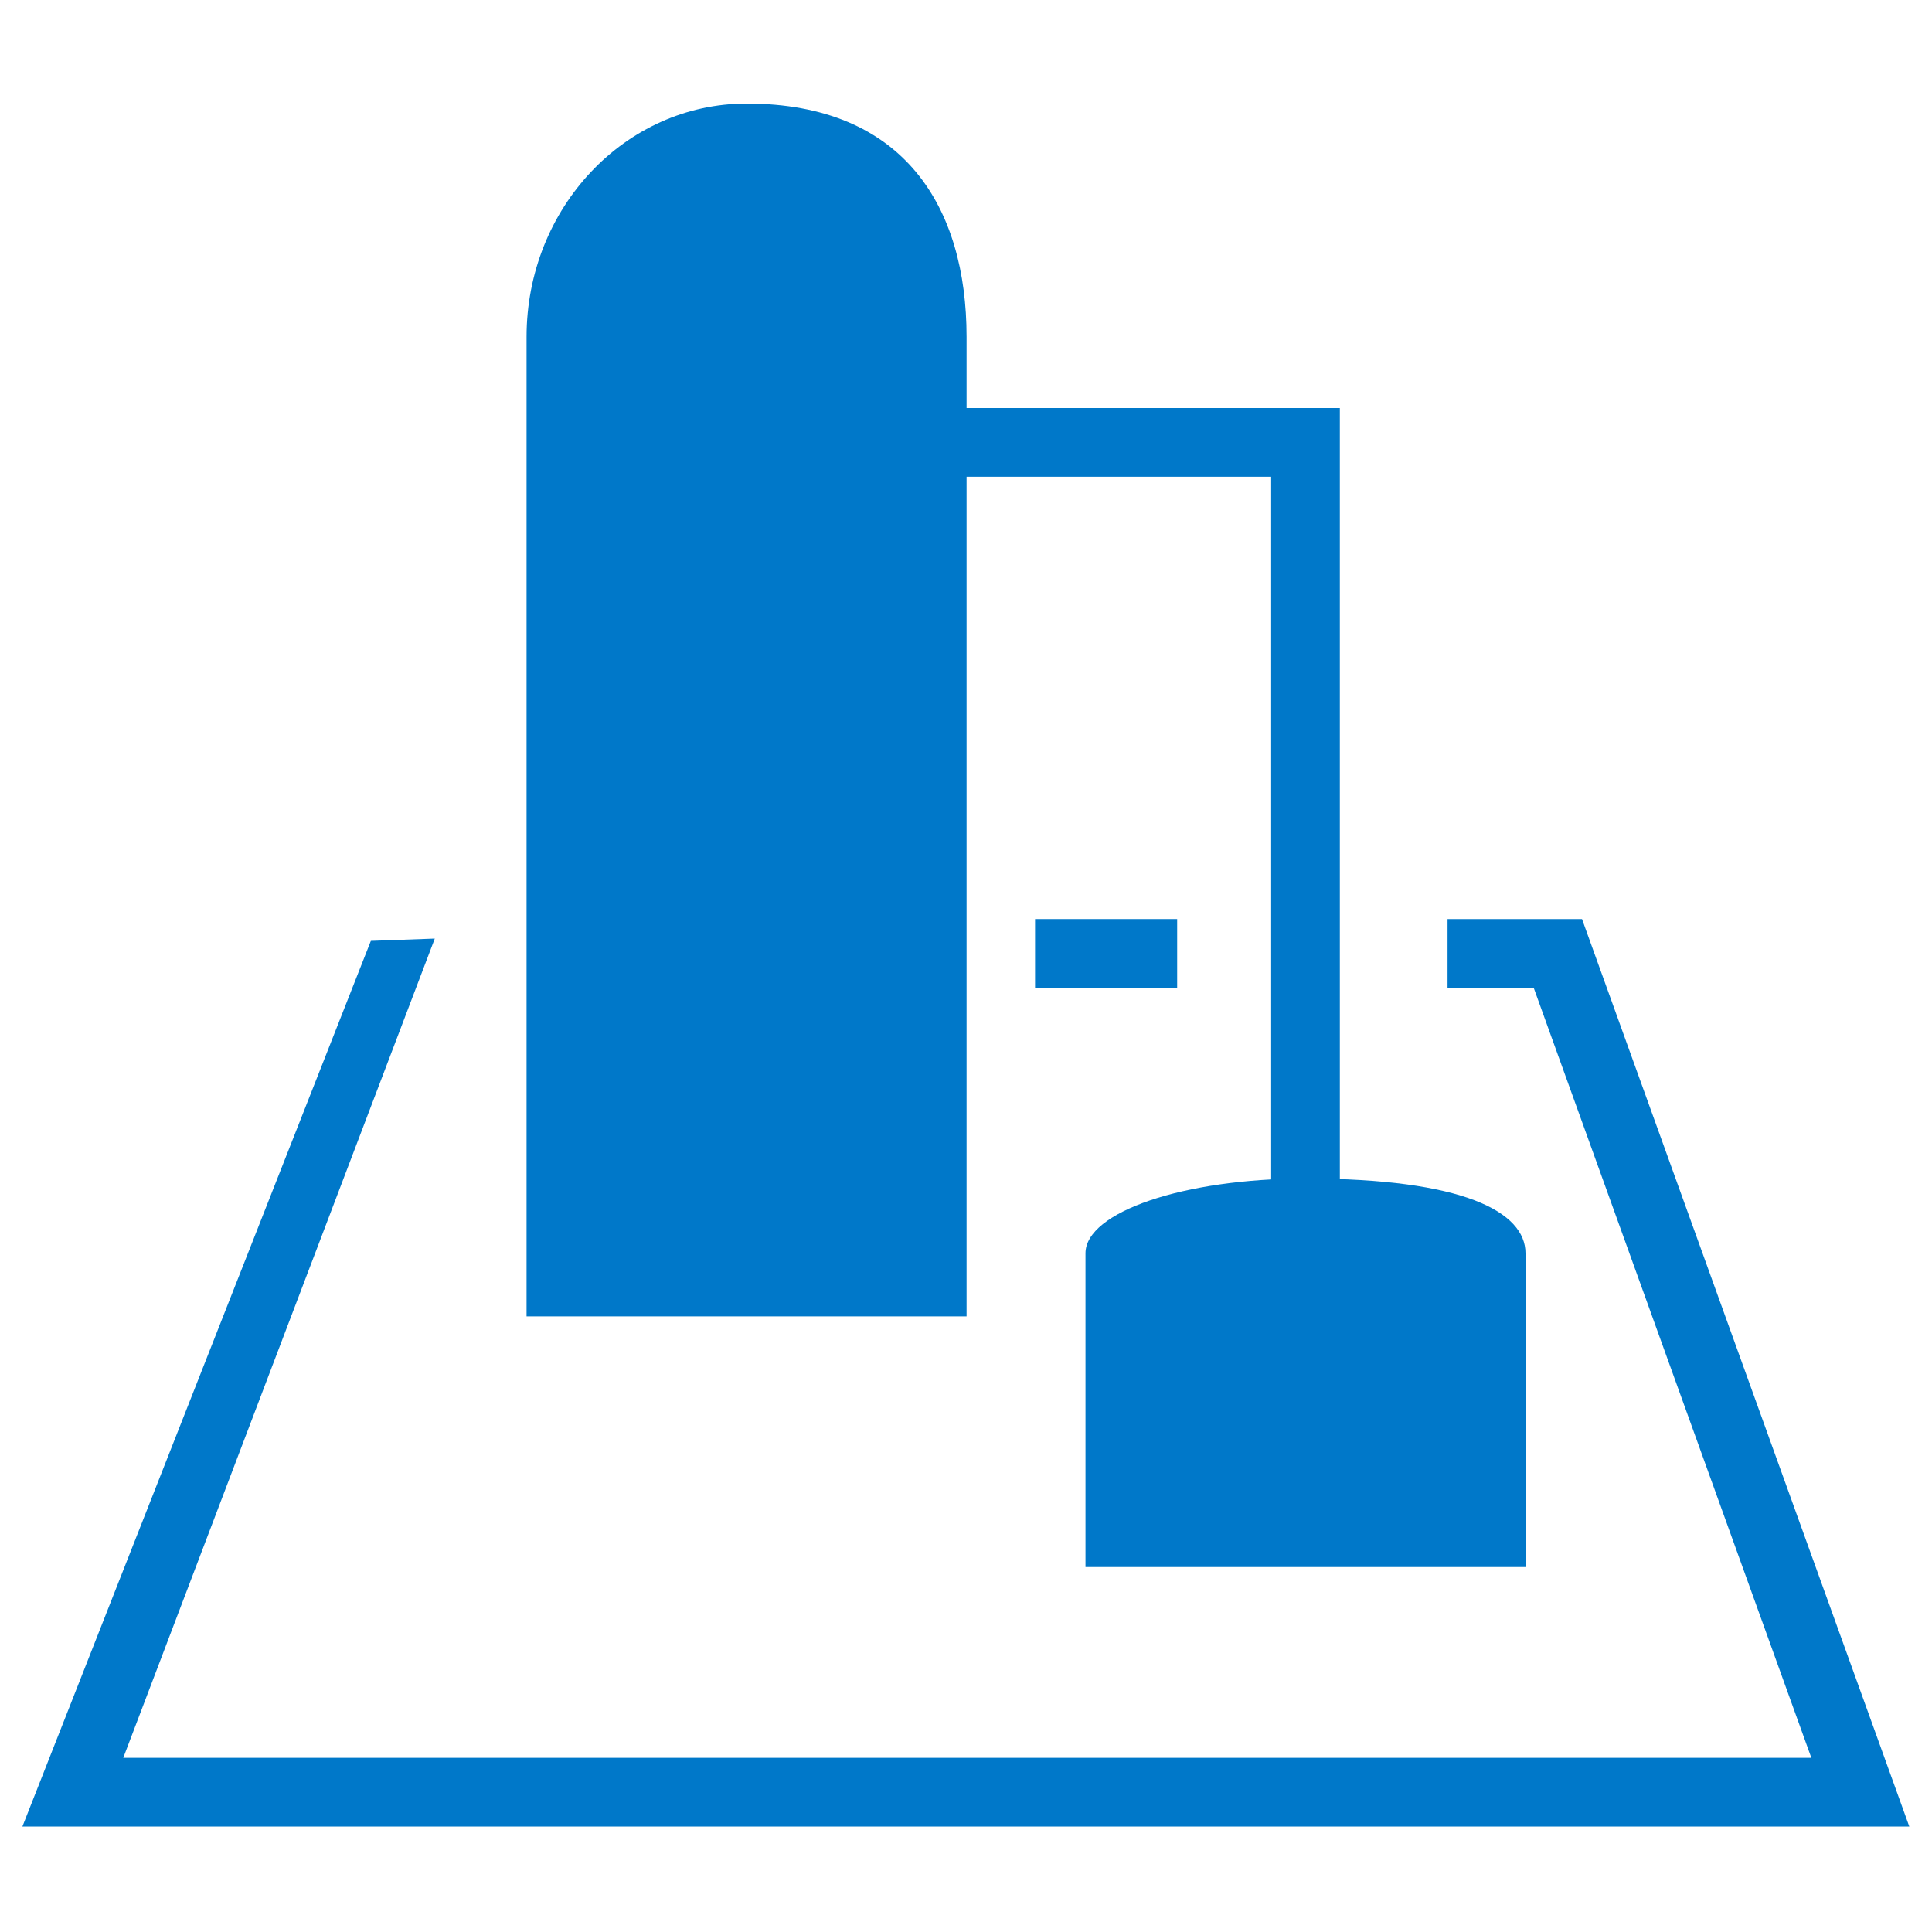 <?xml version="1.0" encoding="UTF-8"?><svg id="Layer_1" xmlns="http://www.w3.org/2000/svg" viewBox="0 0 200 200"><defs><style>.cls-1{fill:#0078c9;}</style></defs><polygon class="cls-1" points="197.65 189.08 2.32 189.08 38.39 97.4 45.01 97.16 12.76 181.97 187.51 181.97 158.77 102.26 149.85 102.26 149.85 95.14 163.77 95.14 197.65 189.08"/><rect class="cls-1" x="107.15" y="95.14" width="14.71" height="7.12"/><path class="cls-1" d="M100.06,136.27H54.51V34.87c0-13.34,10.2-24.15,22.78-24.15h0c16.37,0,22.77,10.81,22.77,24.15v101.4Z"/><path class="cls-1" d="M157.92,162.22h-45.55v-32.48c0-4.28,10.2-7.74,22.78-7.74h0c16.37,0,22.77,3.46,22.77,7.74v32.48Z"/><polygon class="cls-1" points="138.7 129.3 131.59 129.3 131.59 49.35 88.65 49.35 88.65 42.24 138.7 42.24 138.7 129.3"/></svg>